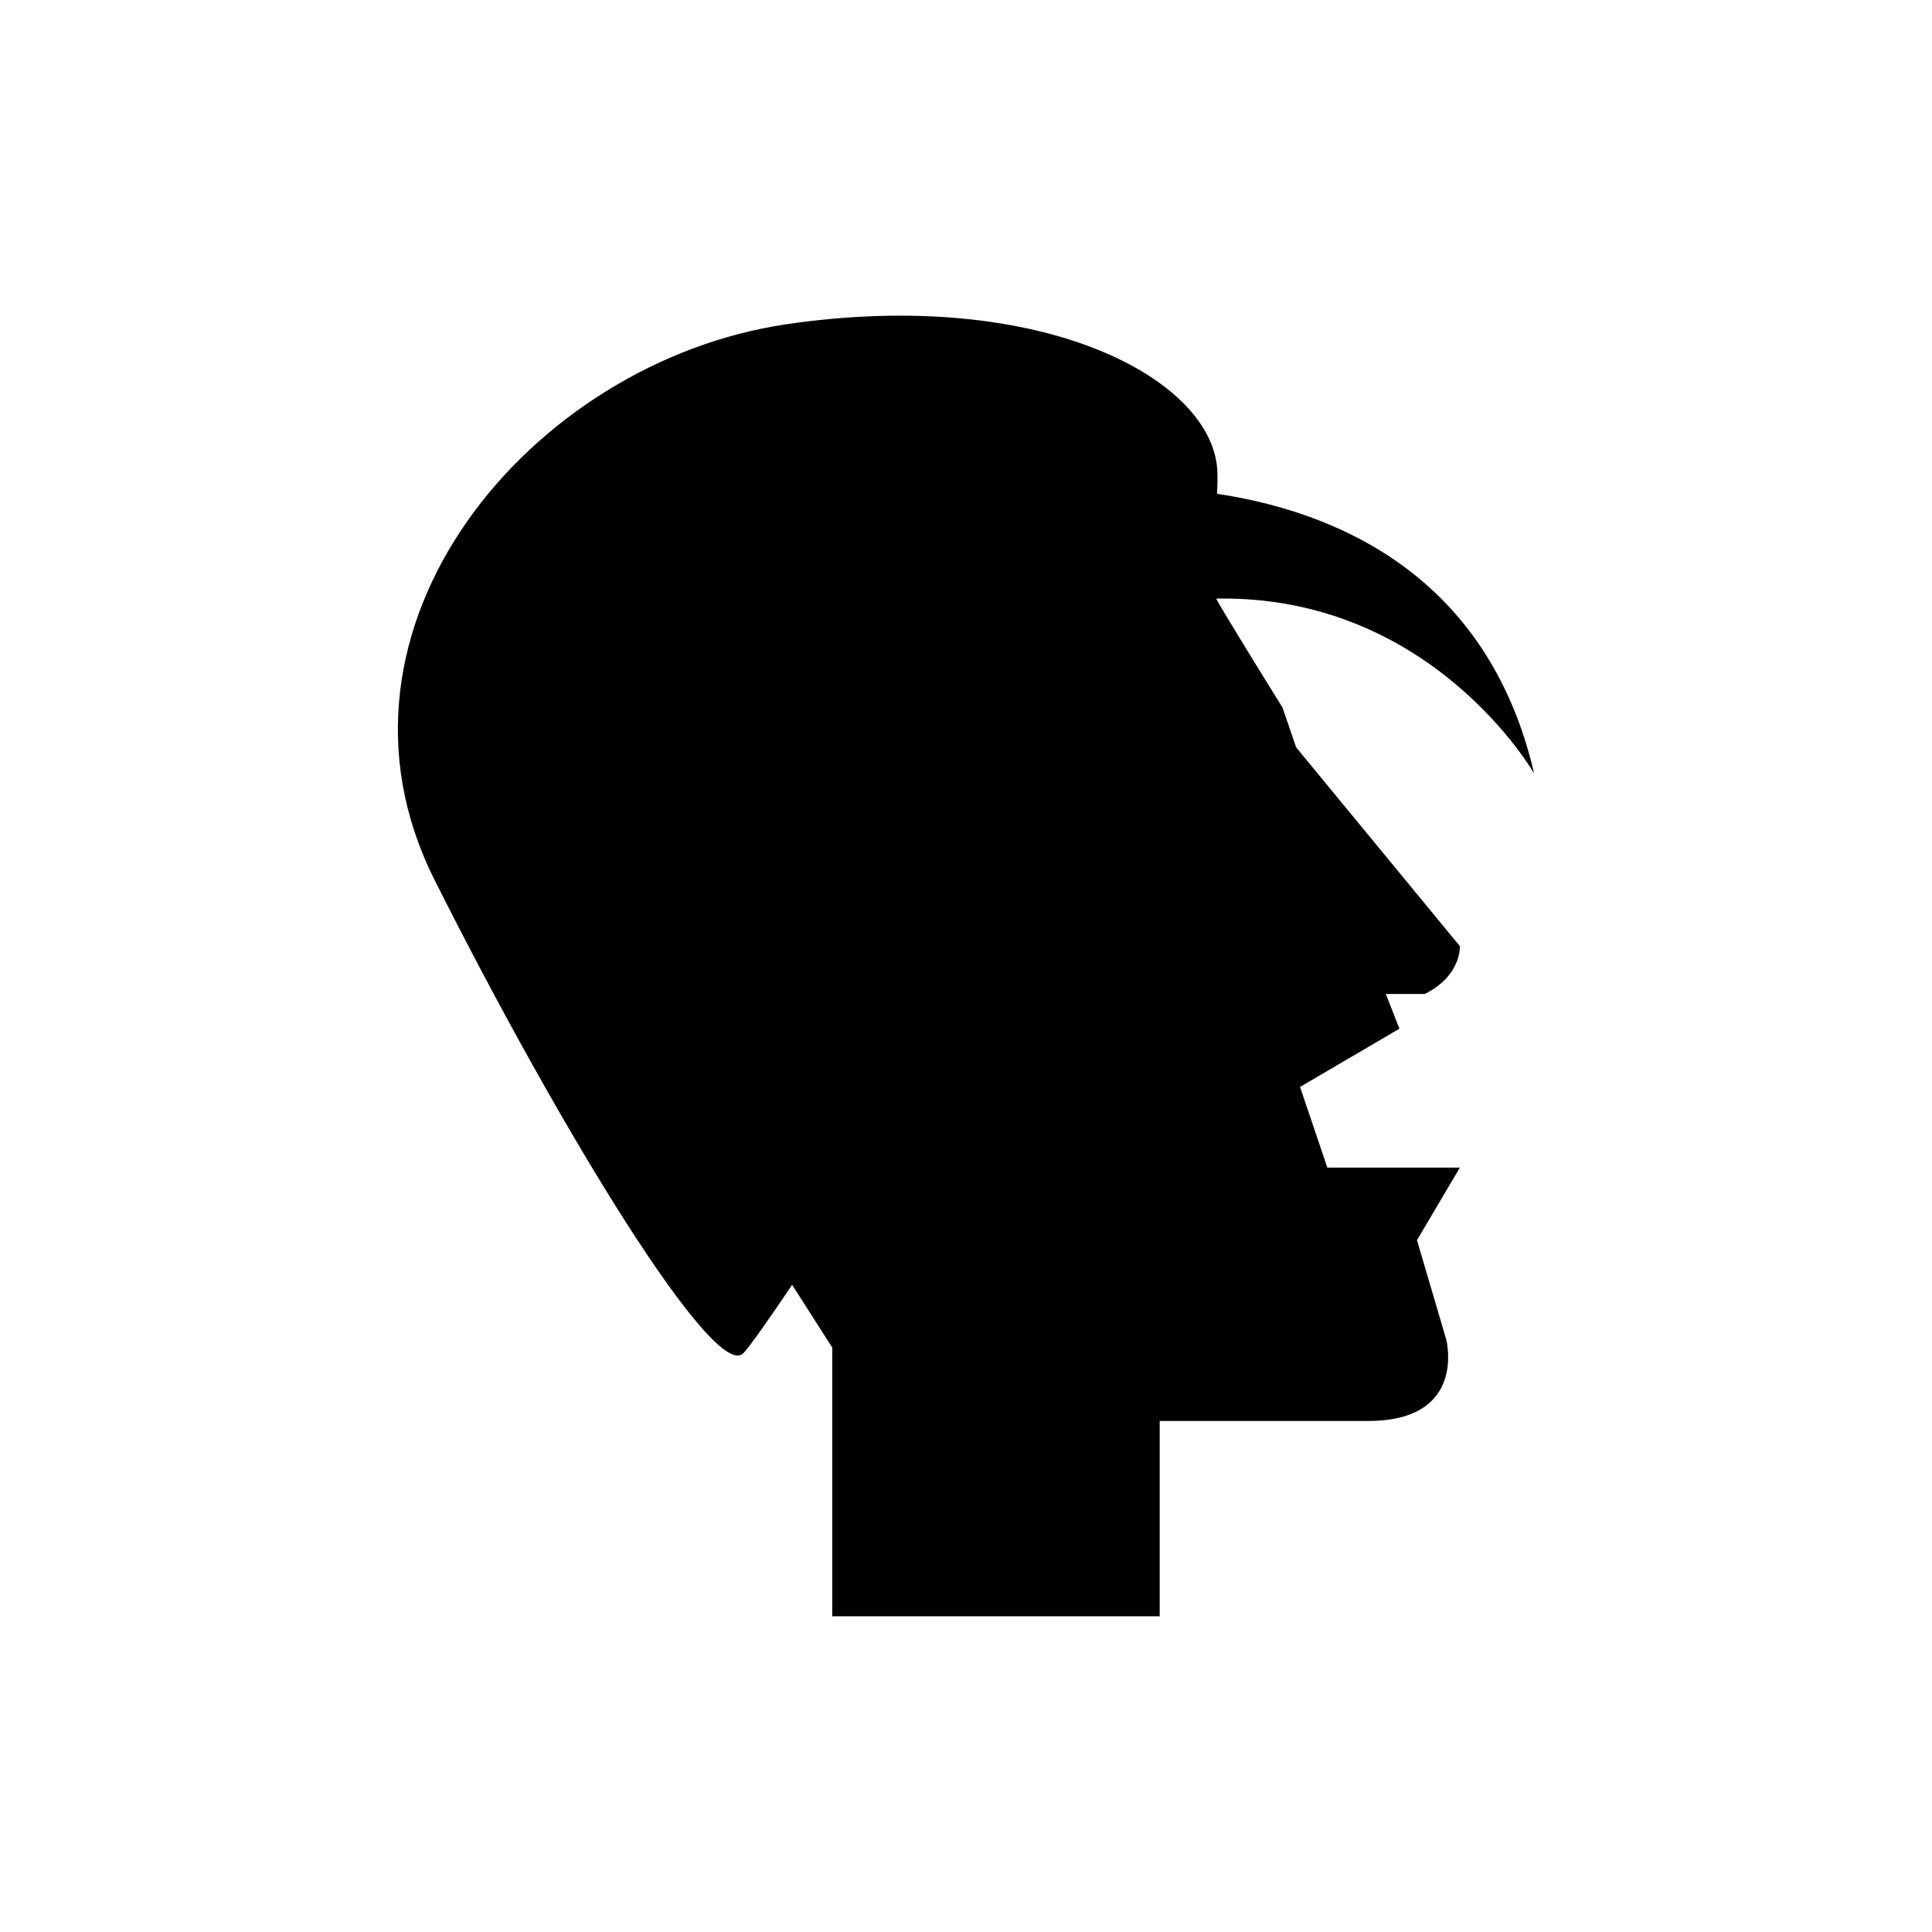 <?xml version="1.0" encoding="UTF-8"?>
<!-- Uploaded to: ICON Repo, www.svgrepo.com, Generator: ICON Repo Mixer Tools -->
<svg fill="#000000" width="800px" height="800px" version="1.1" viewBox="144 144 512 512" xmlns="http://www.w3.org/2000/svg">
 <path d="m550.56 348.99c-12.281-52.887-52.832-69.438-84.031-74.129 0.098-1.75 0.152-3.594 0.094-5.641-0.672-24.645-46.332-49.254-114.15-39.301s-126.91 80.359-93.336 147.22c33.574 66.863 74.535 133.59 81.922 125.41 2.027-2.242 6.887-9.188 12.863-18.062l10.641 16.648v71.203h86.77l0.004-51.77h55.266c26.34 0 20.66-21.598 20.66-21.598l-7.746-26.32 11.367-19.223h-35.125l-7.231-21.375 26.34-15.438-3.617-9.203h10.328c9.812-4.883 9.297-12.676 9.297-12.676l-43.387-52.68-3.617-10.562s-17.207-27.664-17.551-28.859c57.172-1.051 84.242 46.355 84.242 46.355z"/>
</svg>